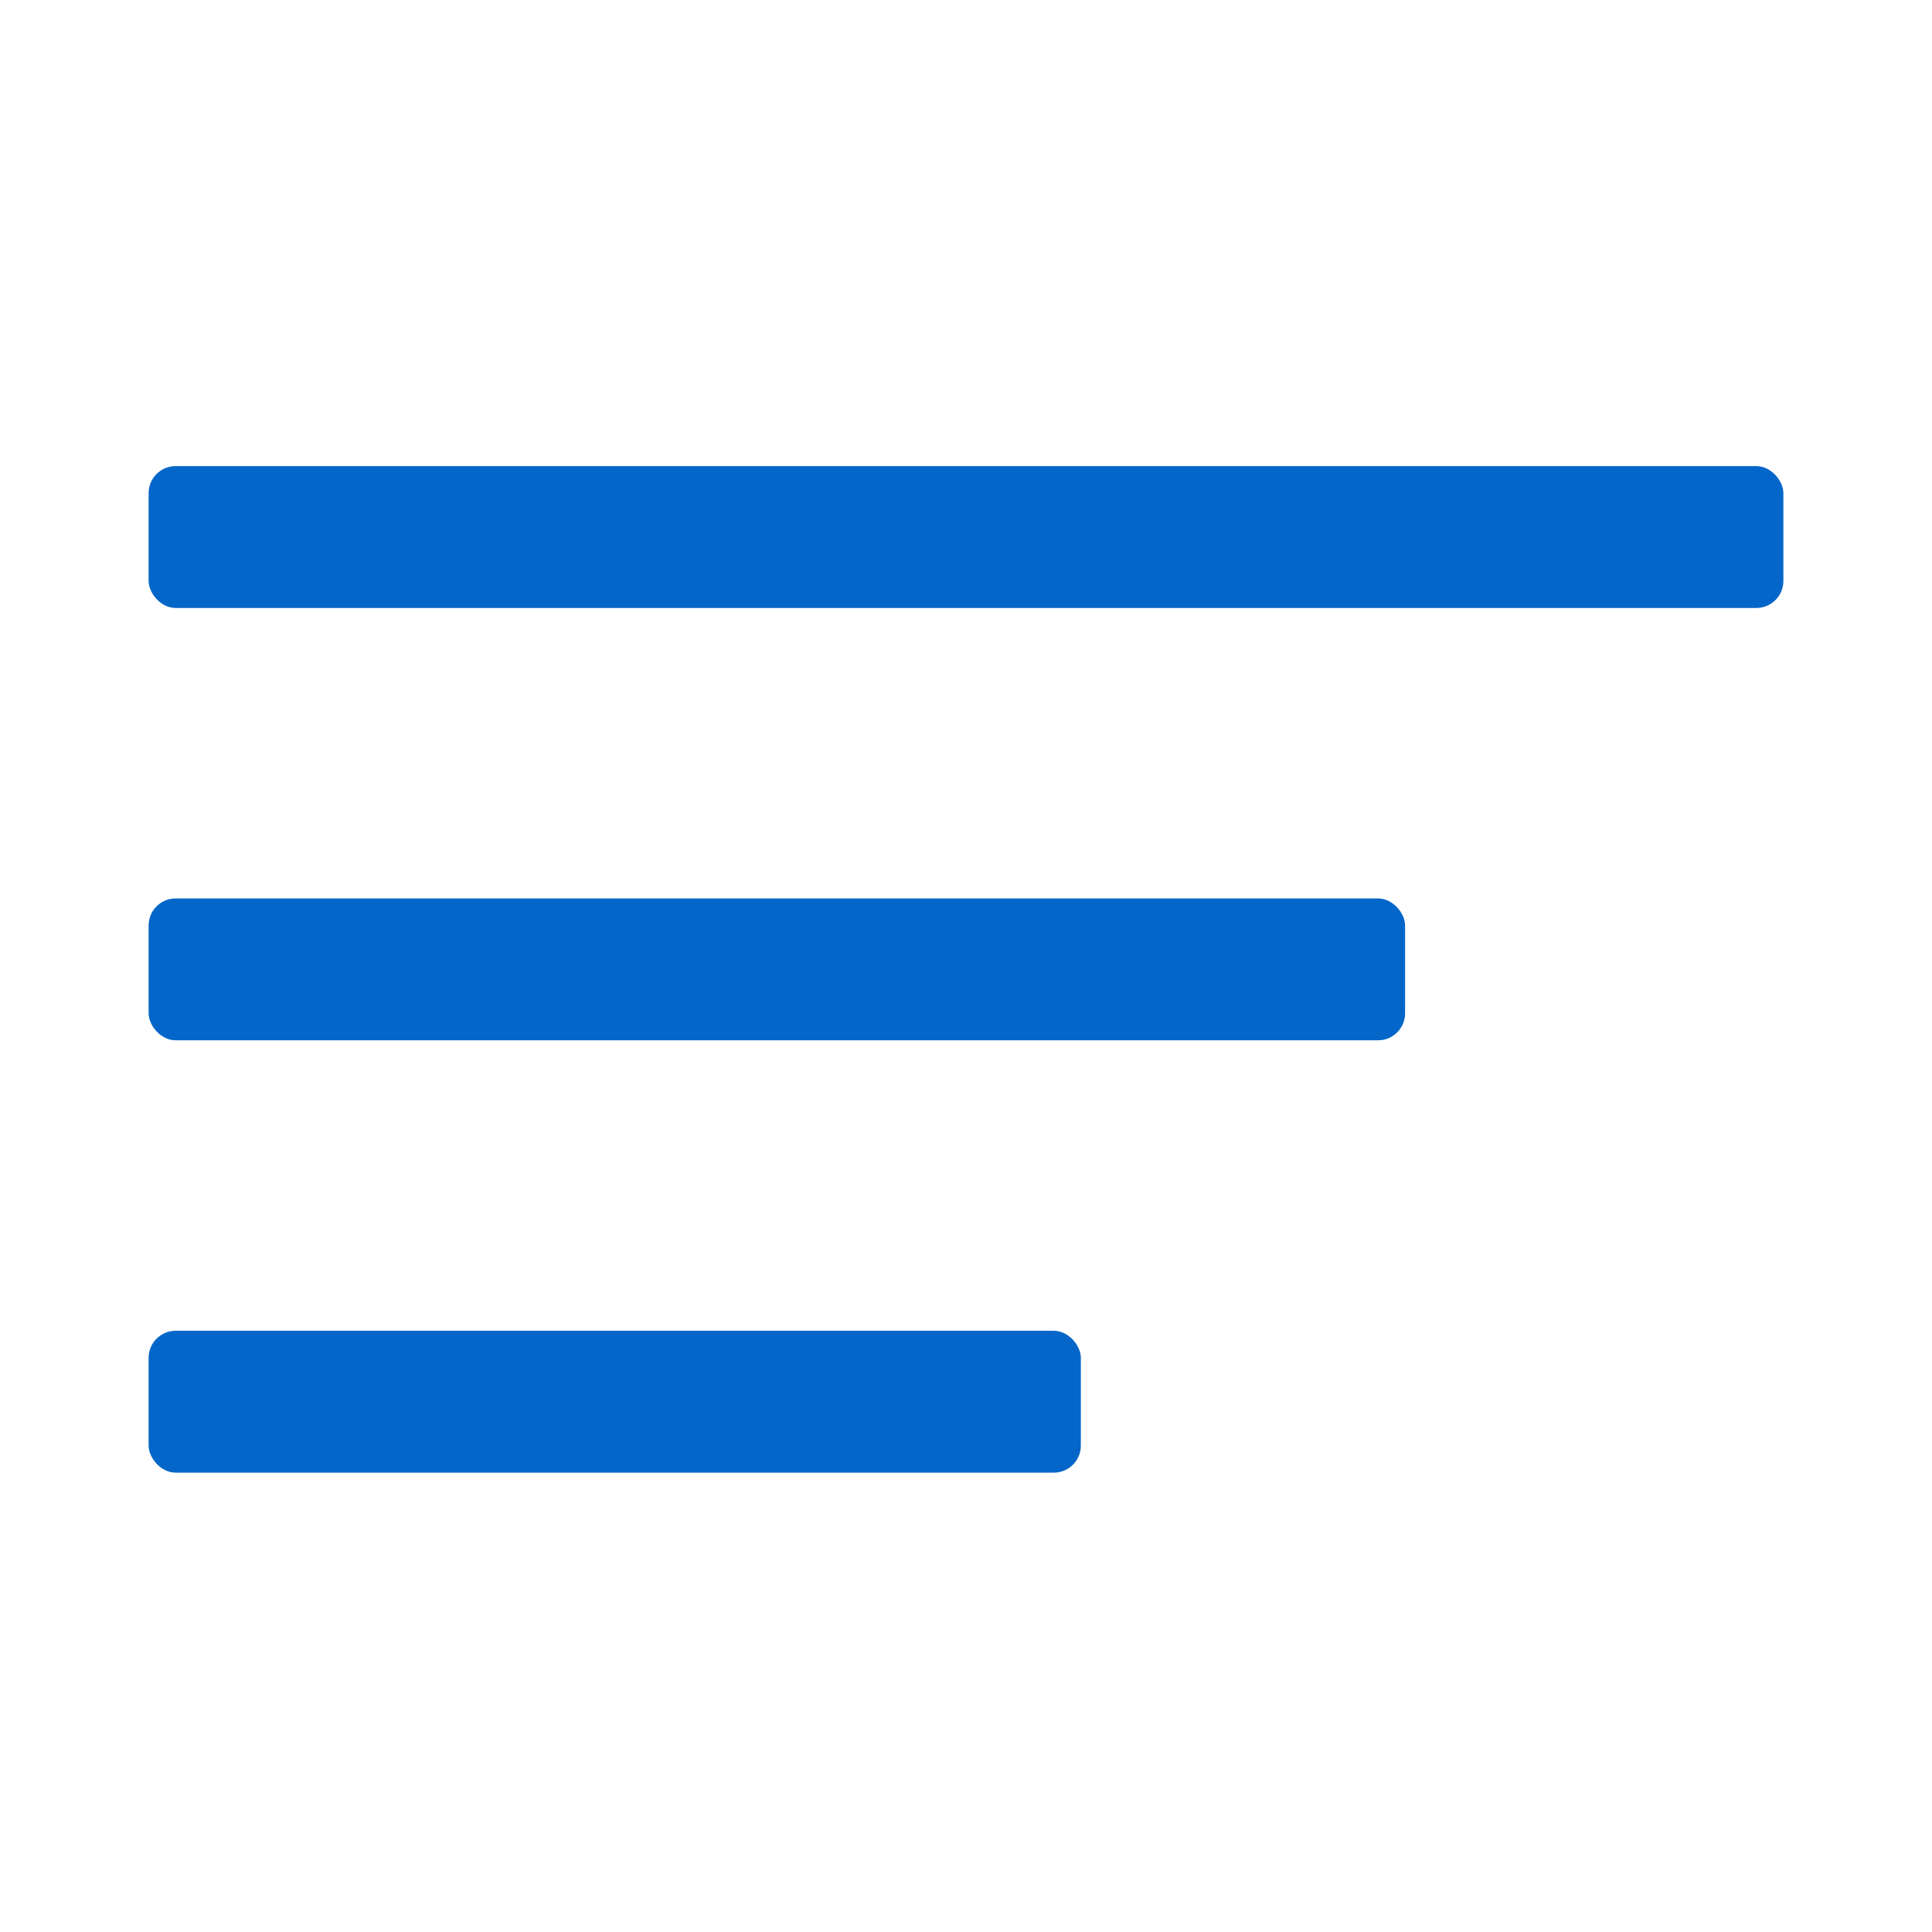 <svg width="286" height="286" viewBox="0 0 286 286" fill="none" xmlns="http://www.w3.org/2000/svg">
<rect x="22" y="133" width="186" height="21" rx="4" fill="#0466C8"/>
<rect x="22" y="69" width="242" height="21" rx="4" fill="#0466C8"/>
<rect x="22" y="197" width="138" height="21" rx="4" fill="#0466C8"/>
</svg>
